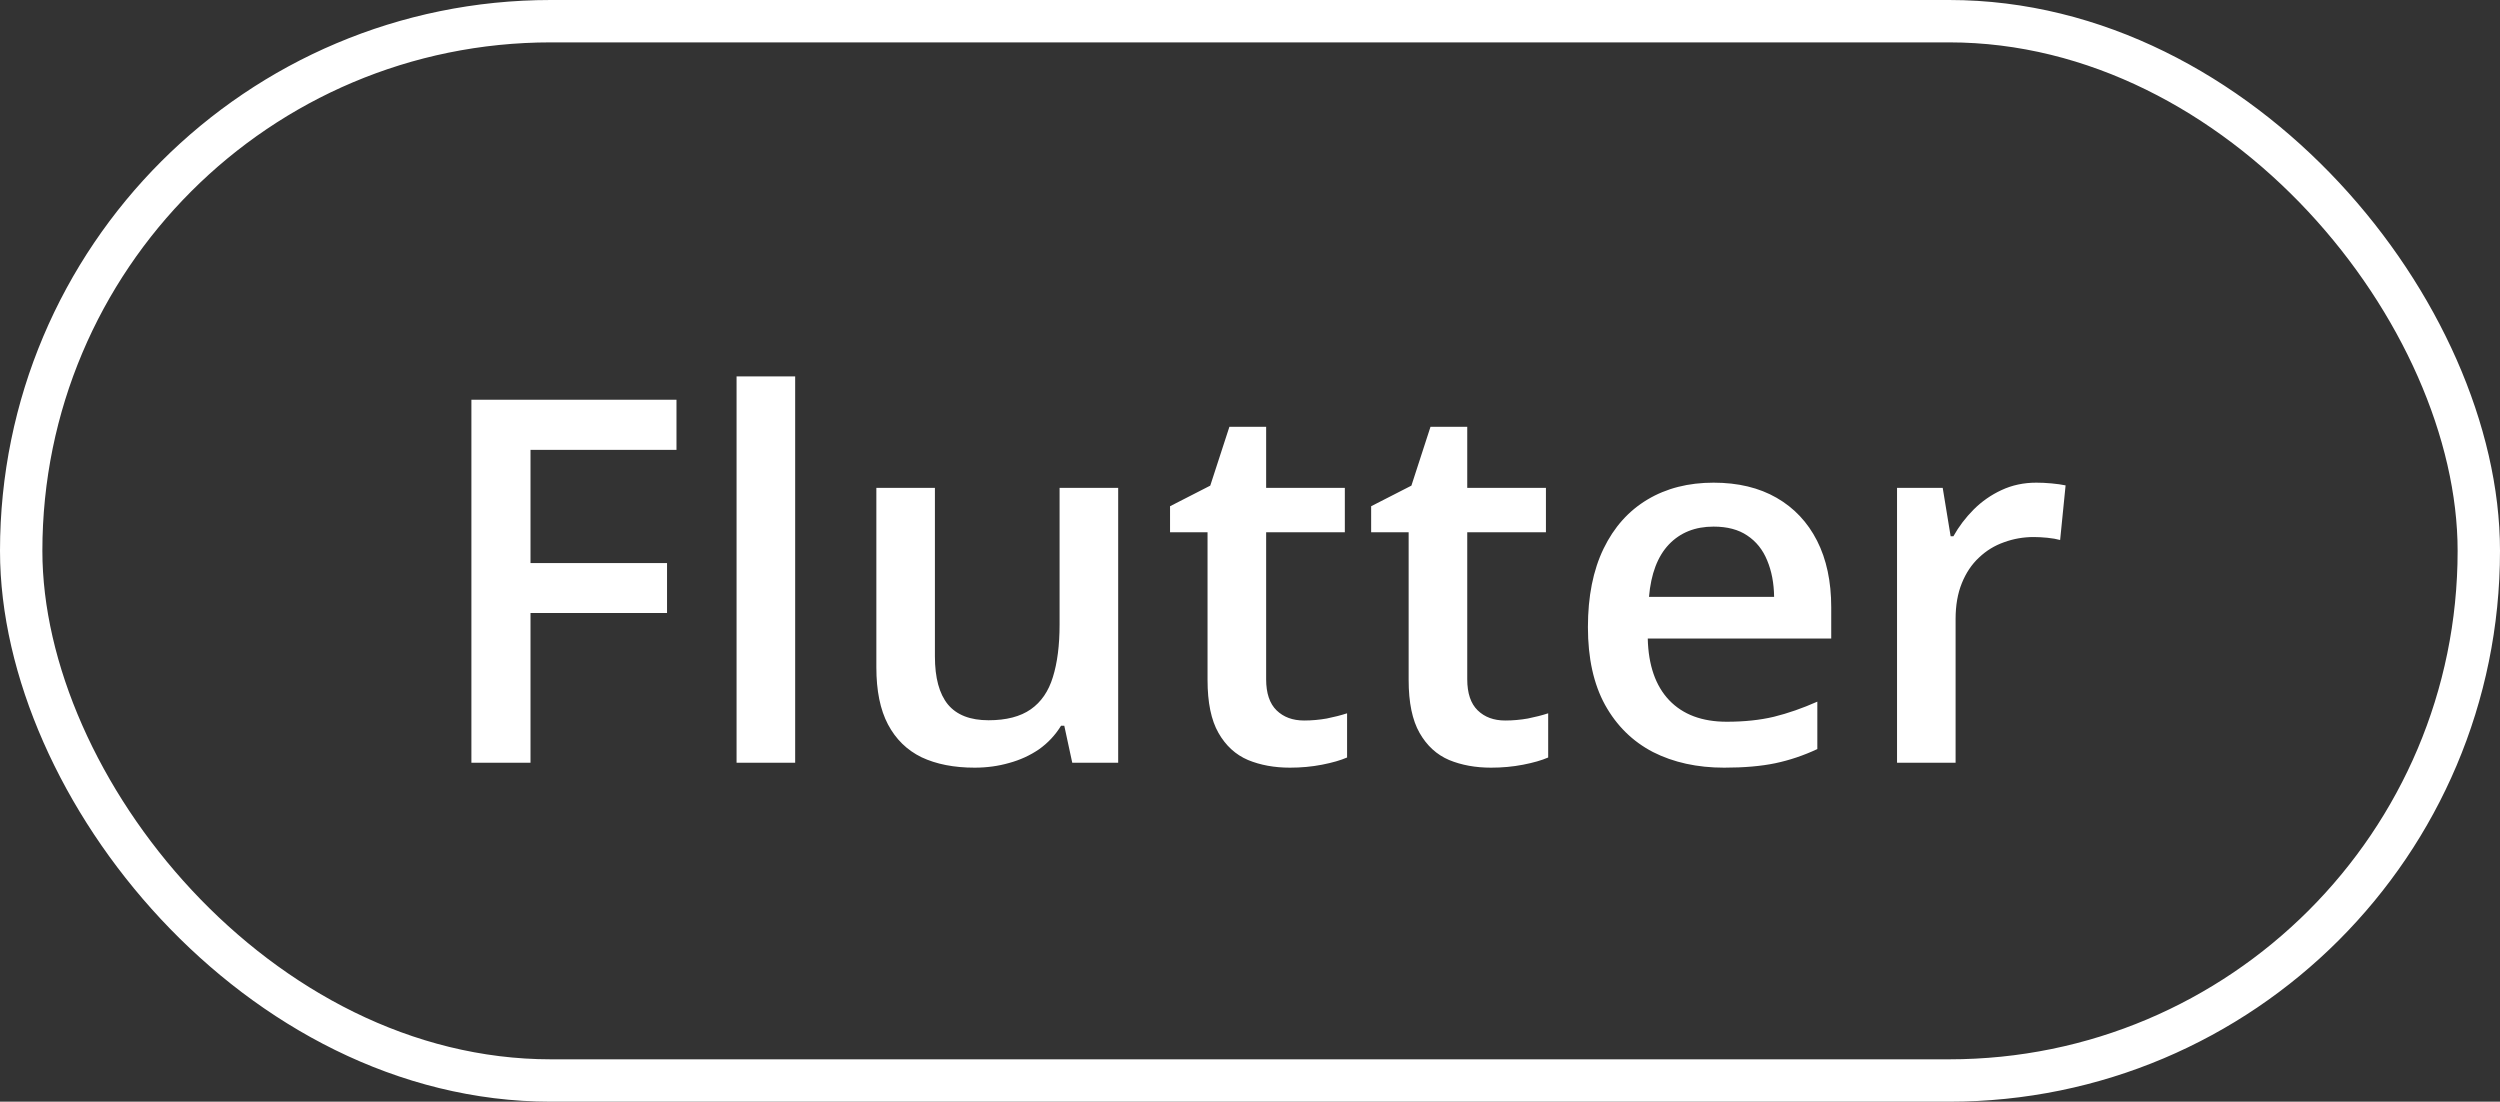 <?xml version="1.0" encoding="UTF-8"?> <svg xmlns="http://www.w3.org/2000/svg" width="59" height="26" viewBox="0 0 59 26" fill="none"><rect x="0" y="0" width="59" height="26" fill="#333333" stroke="none"/> <rect x="0.5" y="0.5" width="58" height="25" rx="12.5" stroke="white"></rect> <path d="M12.52 18L11.125 18L11.125 9.434L15.965 9.434L15.965 10.617L12.52 10.617L12.52 13.289L15.742 13.289L15.742 14.467L12.52 14.467L12.52 18ZM18.766 18L17.383 18L17.383 8.883L18.766 8.883L18.766 18ZM26.389 11.514L26.389 18L25.305 18L25.117 17.127L25.041 17.127C24.904 17.35 24.73 17.535 24.52 17.684C24.309 17.828 24.074 17.936 23.816 18.006C23.559 18.08 23.287 18.117 23.002 18.117C22.514 18.117 22.096 18.035 21.748 17.871C21.404 17.703 21.141 17.445 20.957 17.098C20.773 16.75 20.682 16.301 20.682 15.75L20.682 11.514L22.064 11.514L22.064 15.492C22.064 15.996 22.166 16.373 22.369 16.623C22.576 16.873 22.896 16.998 23.33 16.998C23.748 16.998 24.08 16.912 24.326 16.74C24.572 16.568 24.746 16.314 24.848 15.979C24.953 15.643 25.006 15.23 25.006 14.742L25.006 11.514L26.389 11.514ZM30.777 17.004C30.957 17.004 31.135 16.988 31.311 16.957C31.486 16.922 31.646 16.881 31.791 16.834L31.791 17.877C31.639 17.943 31.441 18 31.199 18.047C30.957 18.094 30.705 18.117 30.443 18.117C30.076 18.117 29.746 18.057 29.453 17.936C29.16 17.811 28.928 17.598 28.756 17.297C28.584 16.996 28.498 16.58 28.498 16.049L28.498 12.562L27.613 12.562L27.613 11.947L28.562 11.461L29.014 10.072L29.881 10.072L29.881 11.514L31.738 11.514L31.738 12.562L29.881 12.562L29.881 16.031C29.881 16.359 29.963 16.604 30.127 16.764C30.291 16.924 30.508 17.004 30.777 17.004ZM35.523 17.004C35.703 17.004 35.881 16.988 36.057 16.957C36.232 16.922 36.393 16.881 36.537 16.834L36.537 17.877C36.385 17.943 36.188 18 35.945 18.047C35.703 18.094 35.451 18.117 35.19 18.117C34.822 18.117 34.492 18.057 34.199 17.936C33.906 17.811 33.674 17.598 33.502 17.297C33.33 16.996 33.244 16.58 33.244 16.049L33.244 12.562L32.359 12.562L32.359 11.947L33.309 11.461L33.76 10.072L34.627 10.072L34.627 11.514L36.484 11.514L36.484 12.562L34.627 12.562L34.627 16.031C34.627 16.359 34.709 16.604 34.873 16.764C35.037 16.924 35.254 17.004 35.523 17.004ZM40.44 11.391C41.018 11.391 41.514 11.51 41.928 11.748C42.342 11.986 42.66 12.324 42.883 12.762C43.105 13.199 43.217 13.723 43.217 14.332L43.217 15.07L38.887 15.07C38.902 15.699 39.07 16.184 39.391 16.523C39.715 16.863 40.168 17.033 40.75 17.033C41.164 17.033 41.535 16.994 41.863 16.916C42.195 16.834 42.537 16.715 42.889 16.559L42.889 17.678C42.565 17.83 42.234 17.941 41.898 18.012C41.562 18.082 41.16 18.117 40.691 18.117C40.055 18.117 39.494 17.994 39.01 17.748C38.529 17.498 38.152 17.127 37.879 16.635C37.609 16.143 37.475 15.531 37.475 14.801C37.475 14.074 37.598 13.457 37.844 12.949C38.09 12.441 38.435 12.055 38.881 11.789C39.326 11.523 39.846 11.391 40.44 11.391ZM40.44 12.428C40.006 12.428 39.654 12.568 39.385 12.85C39.119 13.131 38.963 13.543 38.916 14.086L41.869 14.086C41.865 13.762 41.81 13.475 41.705 13.225C41.603 12.975 41.447 12.779 41.236 12.639C41.029 12.498 40.764 12.428 40.44 12.428ZM48.057 11.391C48.166 11.391 48.285 11.396 48.414 11.408C48.543 11.42 48.654 11.435 48.748 11.455L48.619 12.744C48.537 12.721 48.435 12.703 48.315 12.691C48.197 12.68 48.092 12.674 47.998 12.674C47.752 12.674 47.518 12.715 47.295 12.797C47.072 12.875 46.875 12.996 46.703 13.16C46.531 13.32 46.397 13.521 46.299 13.764C46.201 14.006 46.152 14.287 46.152 14.607L46.152 18L44.77 18L44.77 11.514L45.848 11.514L46.035 12.656L46.1 12.656C46.228 12.426 46.389 12.215 46.58 12.023C46.772 11.832 46.99 11.68 47.236 11.566C47.486 11.449 47.76 11.391 48.057 11.391Z" fill="white"></path> </svg> 